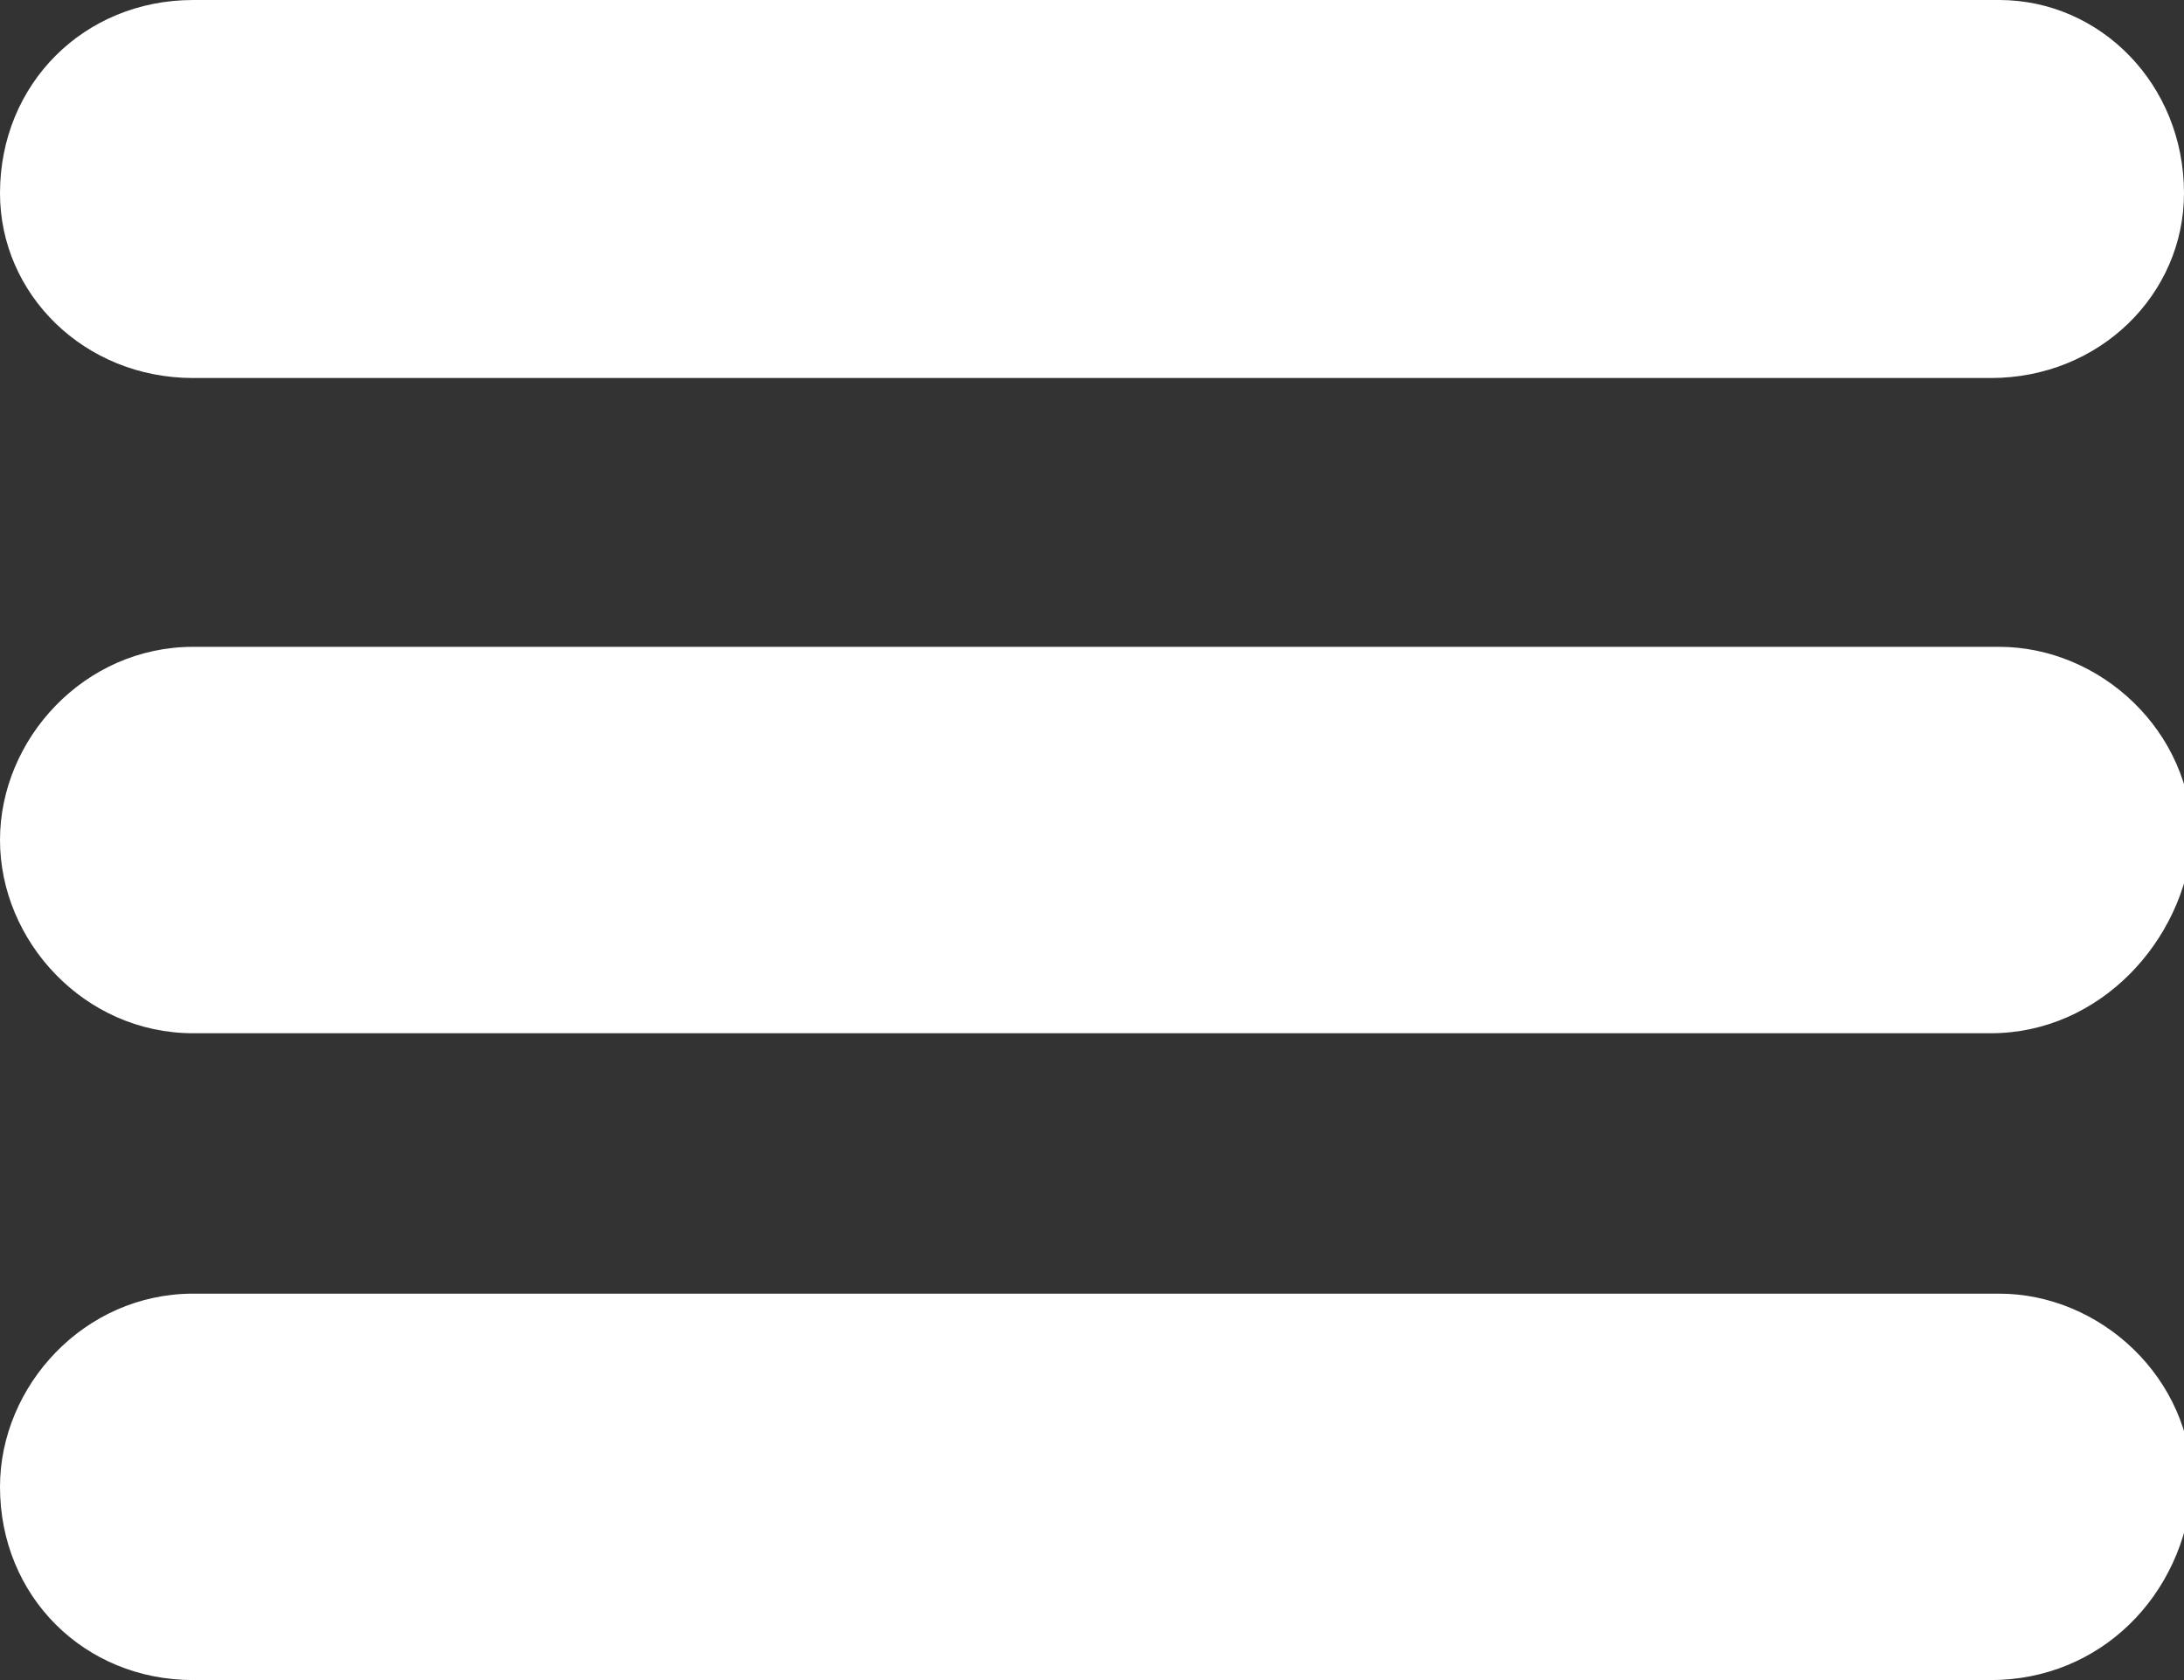 <?xml version="1.0" encoding="utf-8"?>
<!-- Generator: Adobe Illustrator 19.2.1, SVG Export Plug-In . SVG Version: 6.00 Build 0)  -->
<svg version="1.1" id="Calque_1" xmlns="http://www.w3.org/2000/svg" xmlns:xlink="http://www.w3.org/1999/xlink" x="0px" y="0px"
	 width="26px" height="20px" viewBox="0 0 26 20" style="enable-background:new 0 0 26 20;" xml:space="preserve">
<rect x="0" y="0" width="26" height="20" fill="#333333" stroke="none"/>
<style type="text/css">
	.st0{fill:#ffffff;}
</style>
<path class="st0" d="M23.7,12.3H2.3C1,12.3,0,11.2,0,10v0c0-1.2,1-2.3,2.3-2.3h21.5c1.2,0,2.3,1,2.3,2.3v0
	C26,11.2,25,12.3,23.7,12.3z"/>
<path class="st0" d="M23.7,4.5H2.3C1,4.5,0,3.5,0,2.3v0C0,1,1,0,2.3,0l21.5,0C25,0,26,1,26,2.3v0C26,3.5,25,4.5,23.7,4.5z"/>
<path class="st0" d="M23.7,20H2.3C1,20,0,19,0,17.7v0c0-1.2,1-2.3,2.3-2.3h21.5c1.2,0,2.3,1,2.3,2.3v0C26,19,25,20,23.7,20z"/>
</svg>
